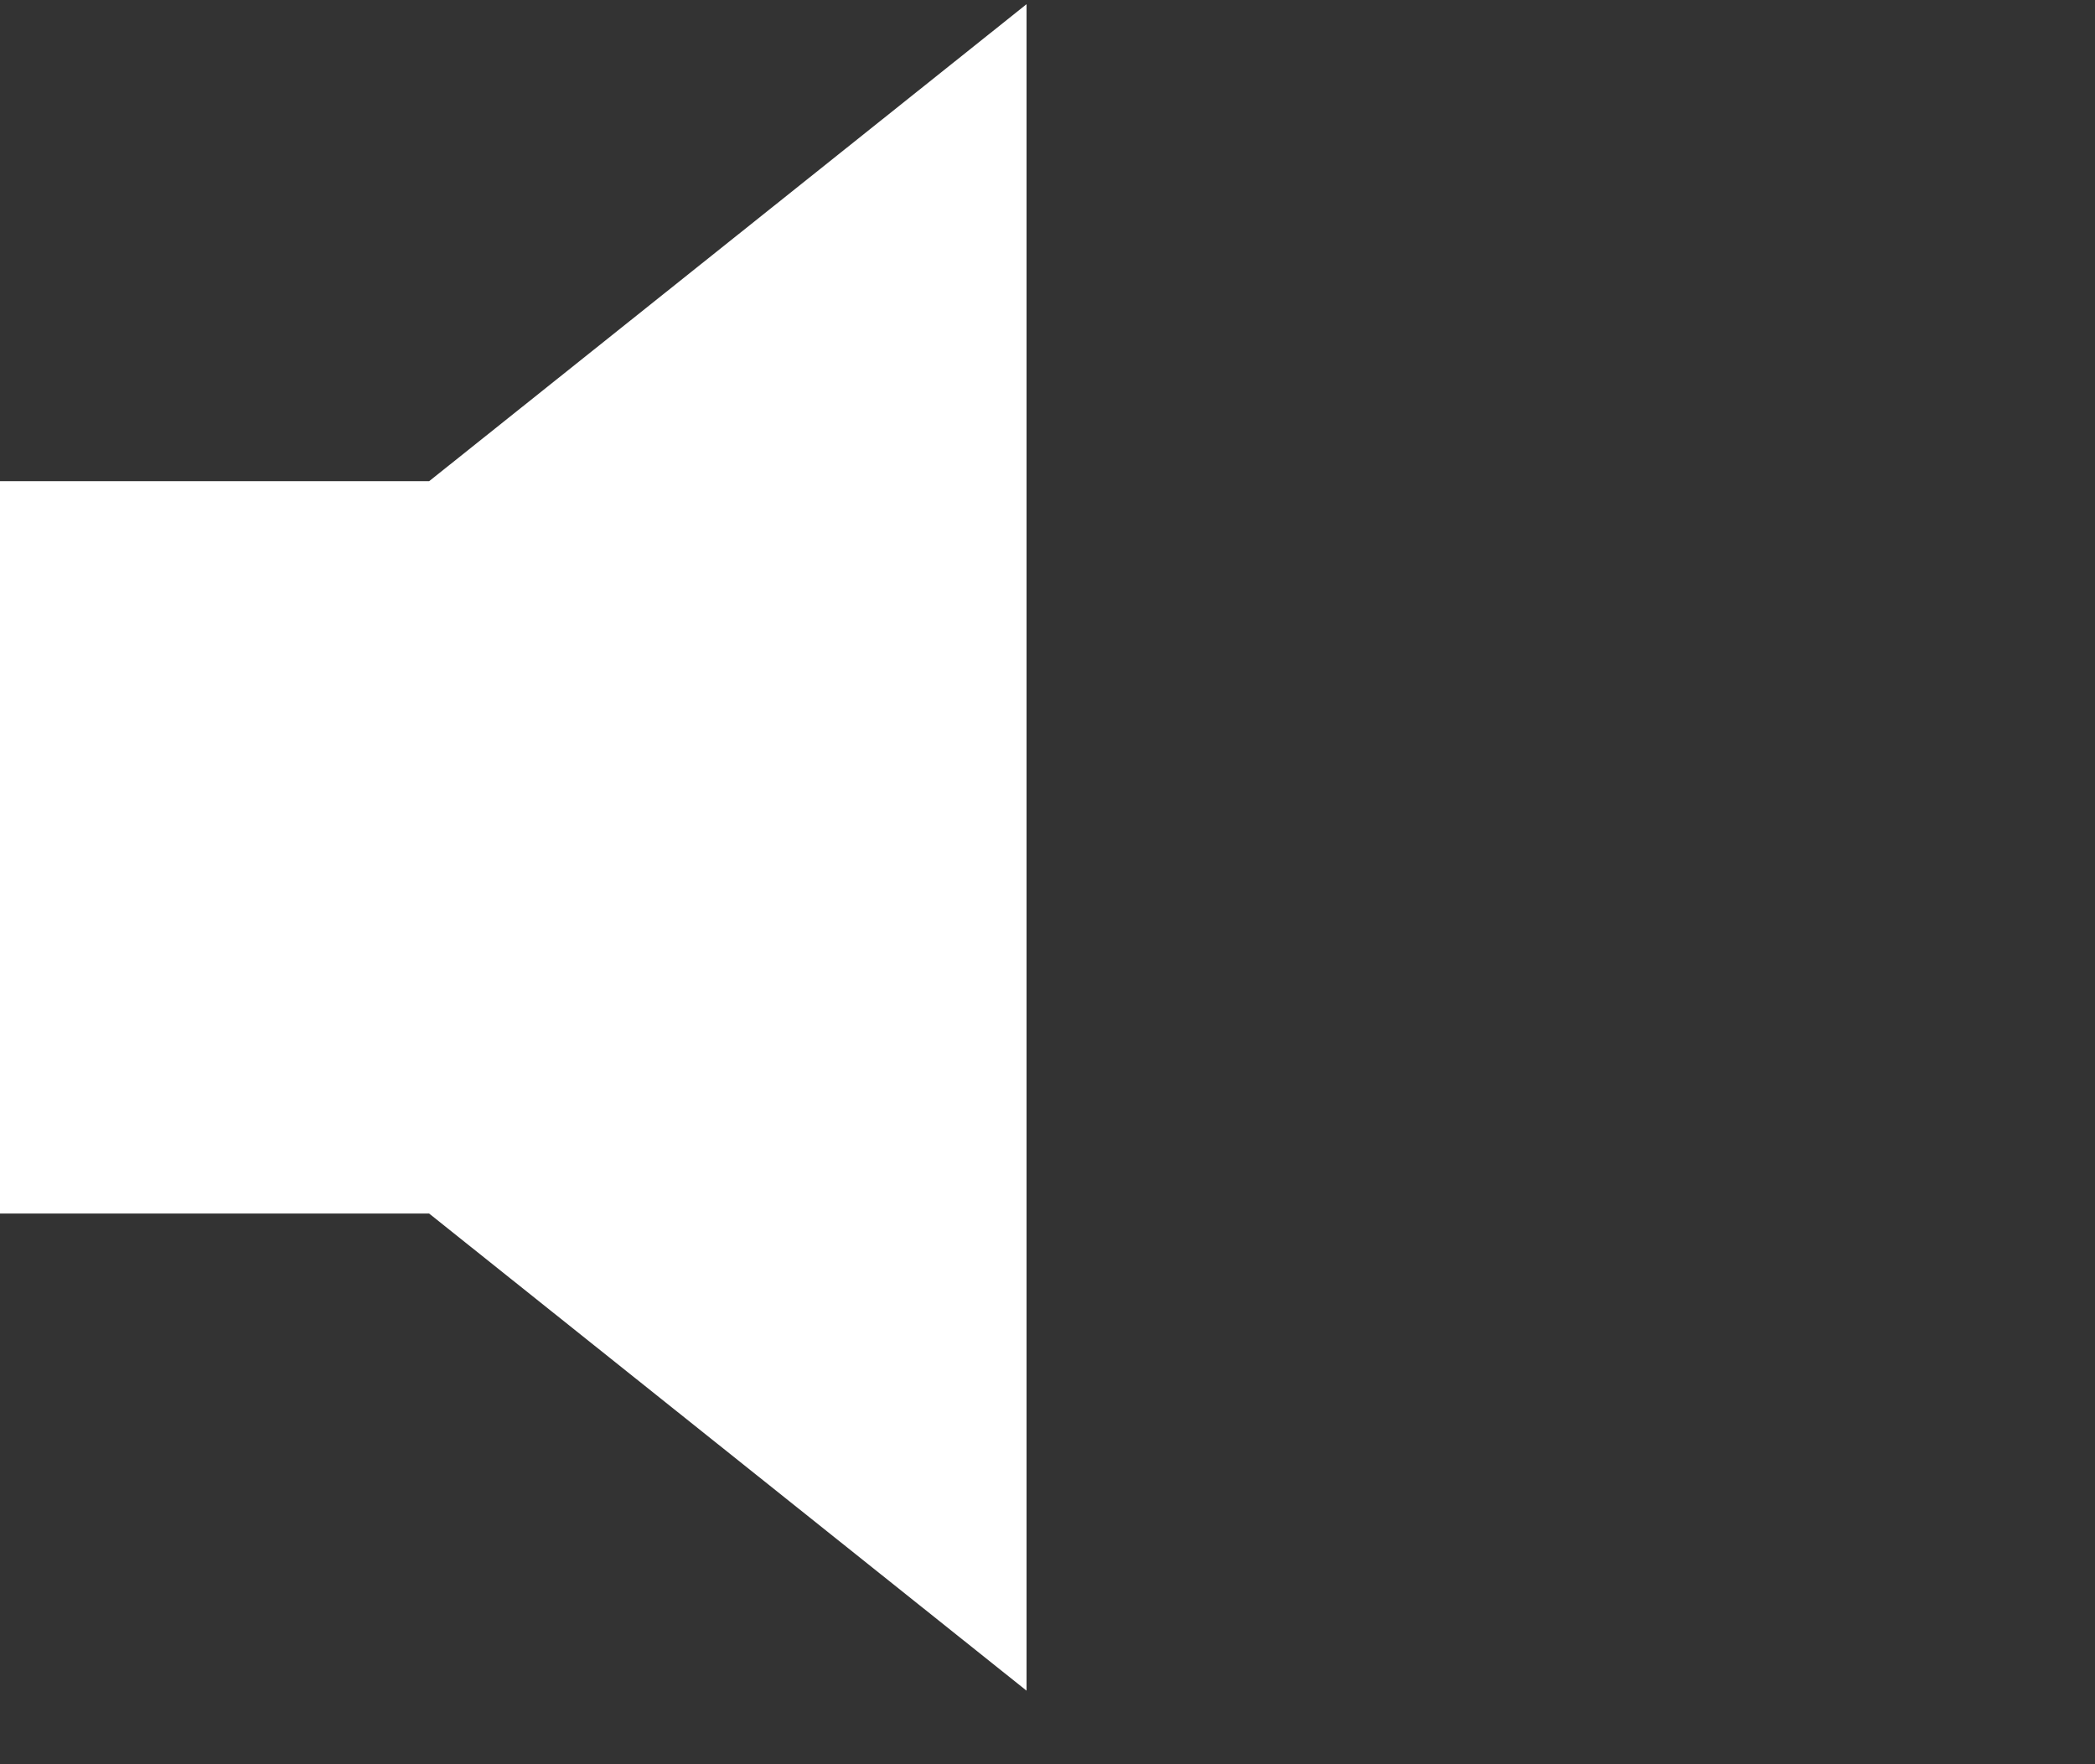 <?xml version="1.0" encoding="UTF-8" standalone="no"?>
<!DOCTYPE svg PUBLIC "-//W3C//DTD SVG 1.1//EN" "http://www.w3.org/Graphics/SVG/1.1/DTD/svg11.dtd">
<svg width="100%" height="100%" viewBox="0 0 19 16" version="1.1" xmlns="http://www.w3.org/2000/svg" xmlns:xlink="http://www.w3.org/1999/xlink" xml:space="preserve" xmlns:serif="http://www.serif.com/" style="fill-rule:evenodd;clip-rule:evenodd;stroke-linejoin:round;stroke-miterlimit:2;">
    <rect x="0" y="0" width="19" height="16" fill="#333333" stroke="none"/>
    <g id="volume-high-sharp" transform="matrix(1,0,0,1,-2.25,-5.025)">
        <path id="Pfad_38" d="M6.142,9.389L2.25,9.389L2.25,16.031L6.142,16.031L11.56,20.358L11.56,5.063L6.142,9.389Z" style="fill:white;fill-rule:nonzero;"/>
    </g>
</svg>
